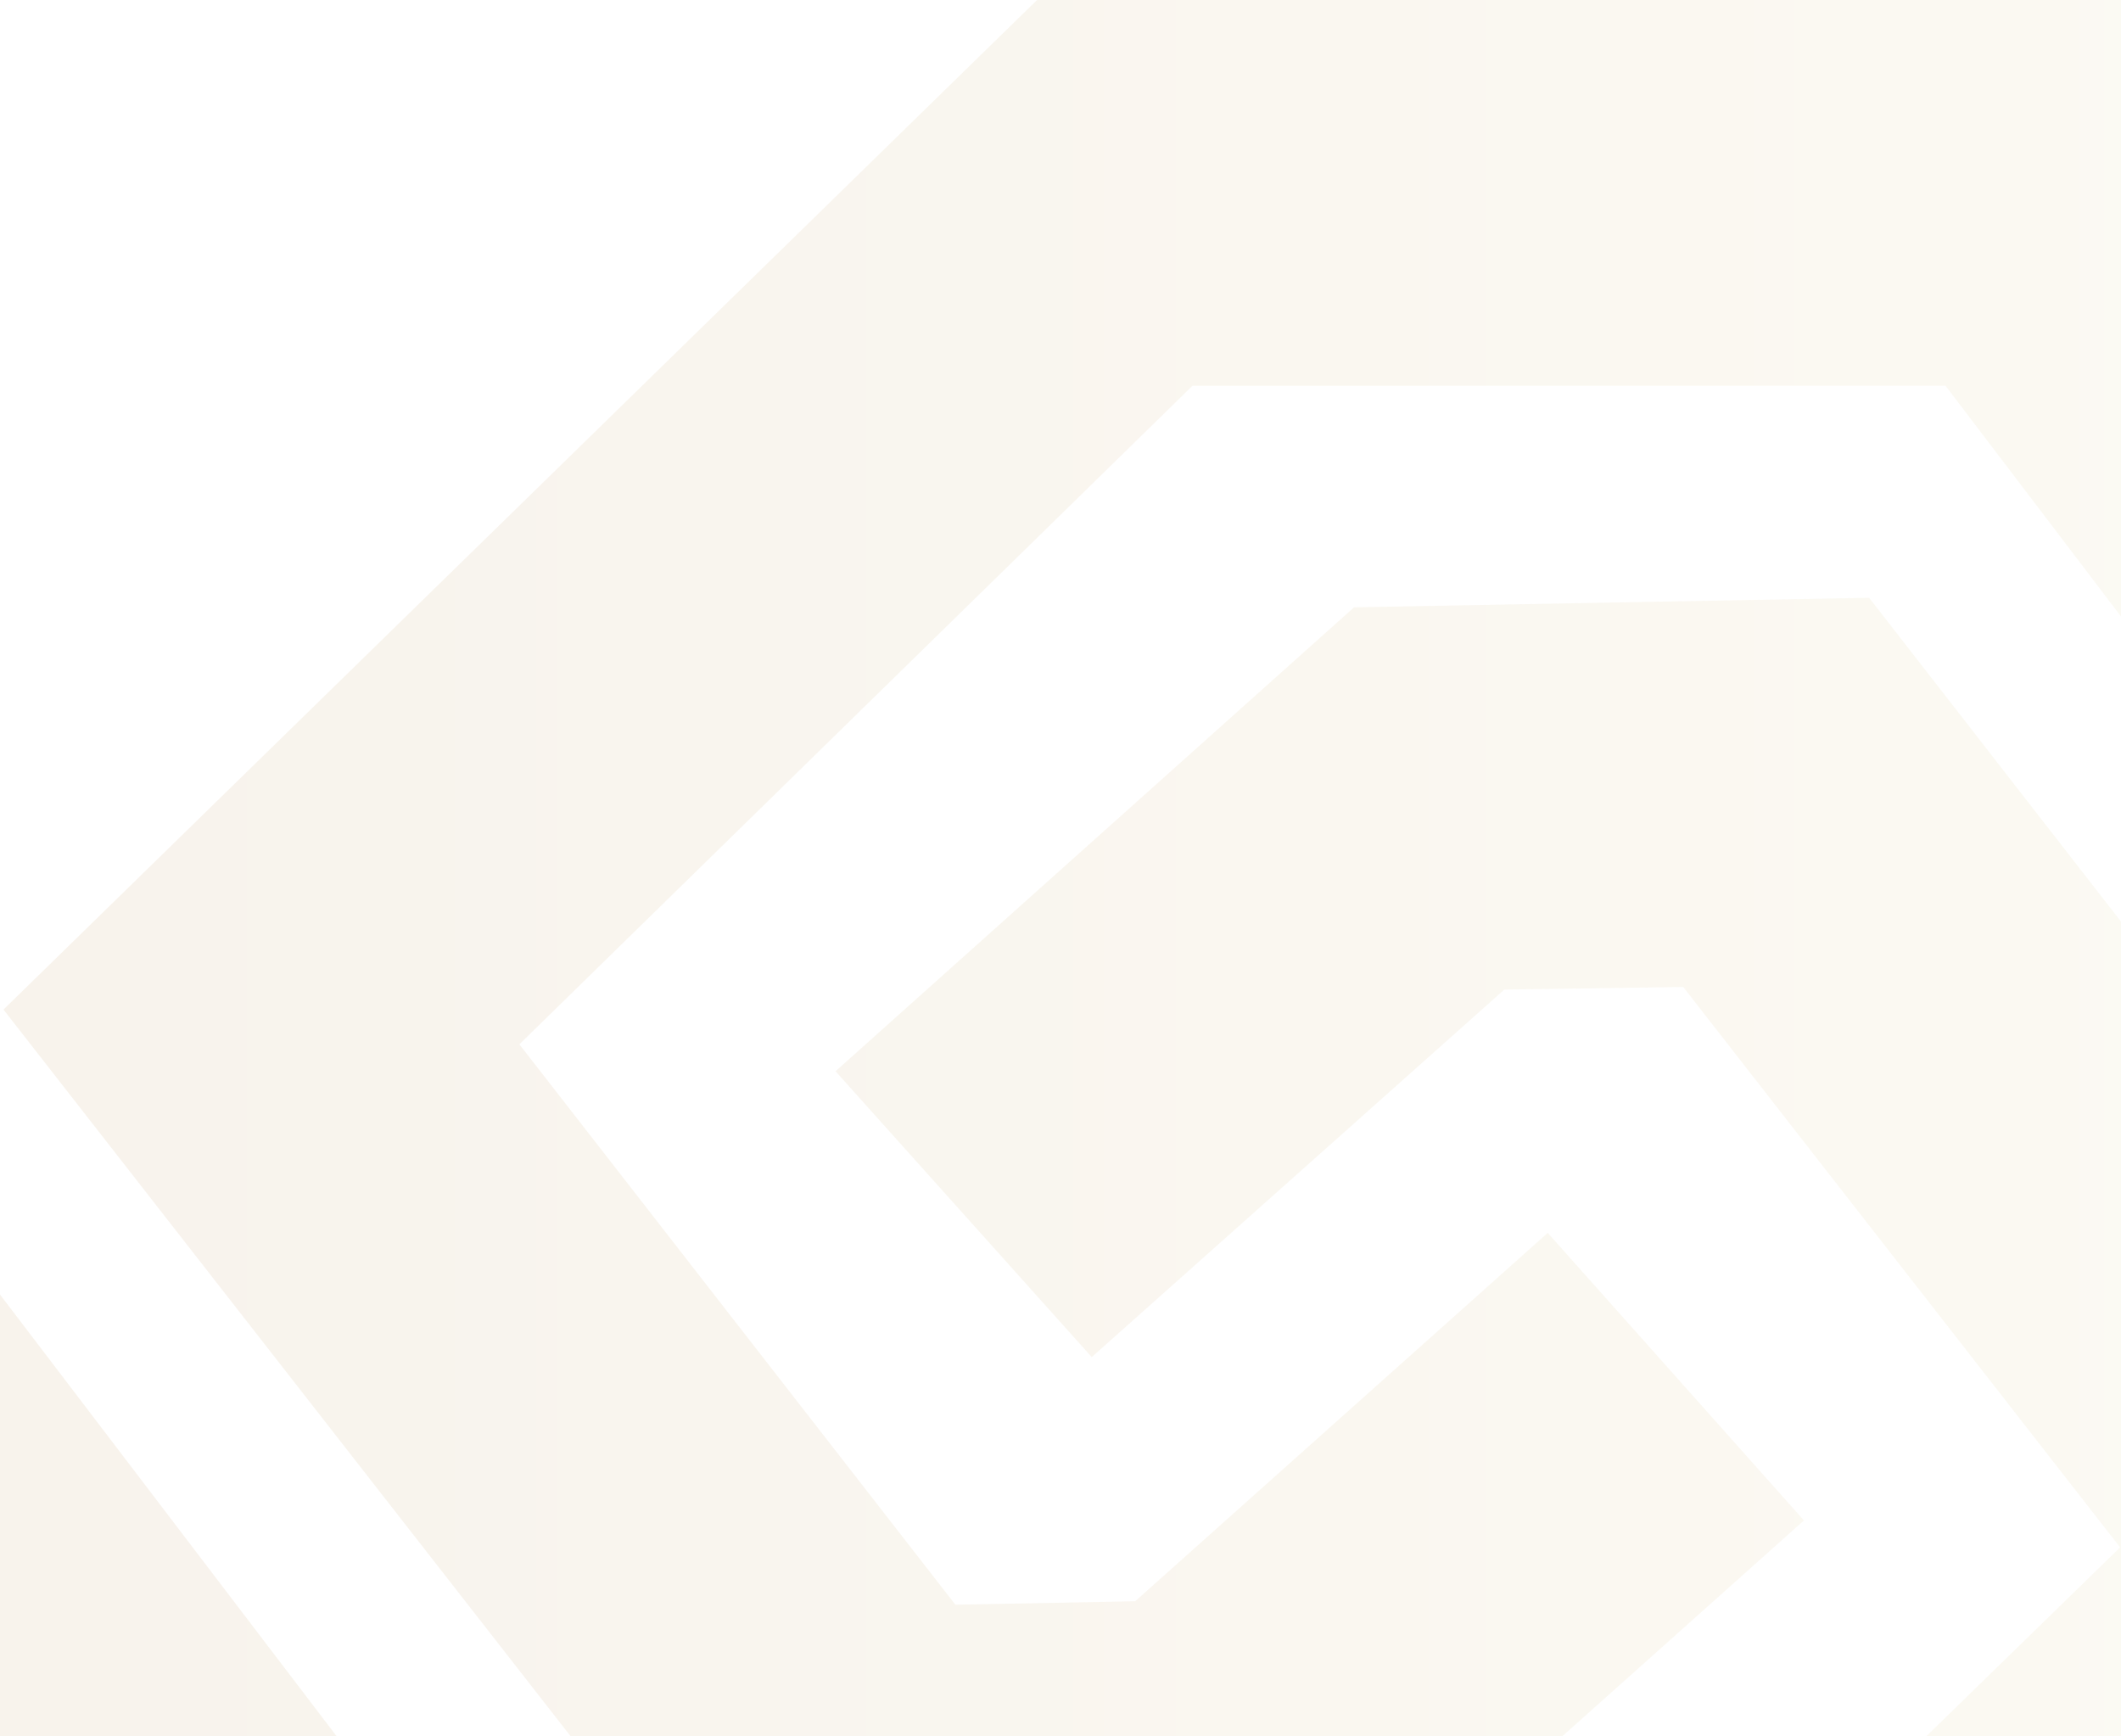 <svg width="402" height="329" viewBox="0 0 402 329" fill="none" xmlns="http://www.w3.org/2000/svg">
<g clip-path="url(#clip0_4015_1108)">
<path d="M196.553 0L0.659 191.329L146.016 377.553L243.633 375.906L341.91 288.145L293.348 233.645L215.155 303.458L181.079 304.117L98.441 197.915L226.019 73.106H368.742L498.626 243.853V123.491L404.629 0H196.553ZM256.638 115.094L158.362 203.019L206.924 257.19L285.117 187.542L319.028 187.048L401.83 293.25L273.923 417.893H131.529L0 245.335V365.698L95.478 491H303.719L498.626 300.33V298.848L354.256 113.282L256.638 115.094Z" fill="url(#paint0_linear_4015_1108)" fill-opacity="0.1"/>
</g>
<defs>
<linearGradient id="paint0_linear_4015_1108" x1="0" y1="245.5" x2="498.626" y2="245.5" gradientUnits="userSpaceOnUse">
<stop stop-color="#B98947"/>
<stop offset="1" stop-color="#EADE98"/>
</linearGradient>
<clipPath id="clip0_4015_1108">
<rect width="420" height="524" fill="white"/>
</clipPath>
</defs>
</svg>
